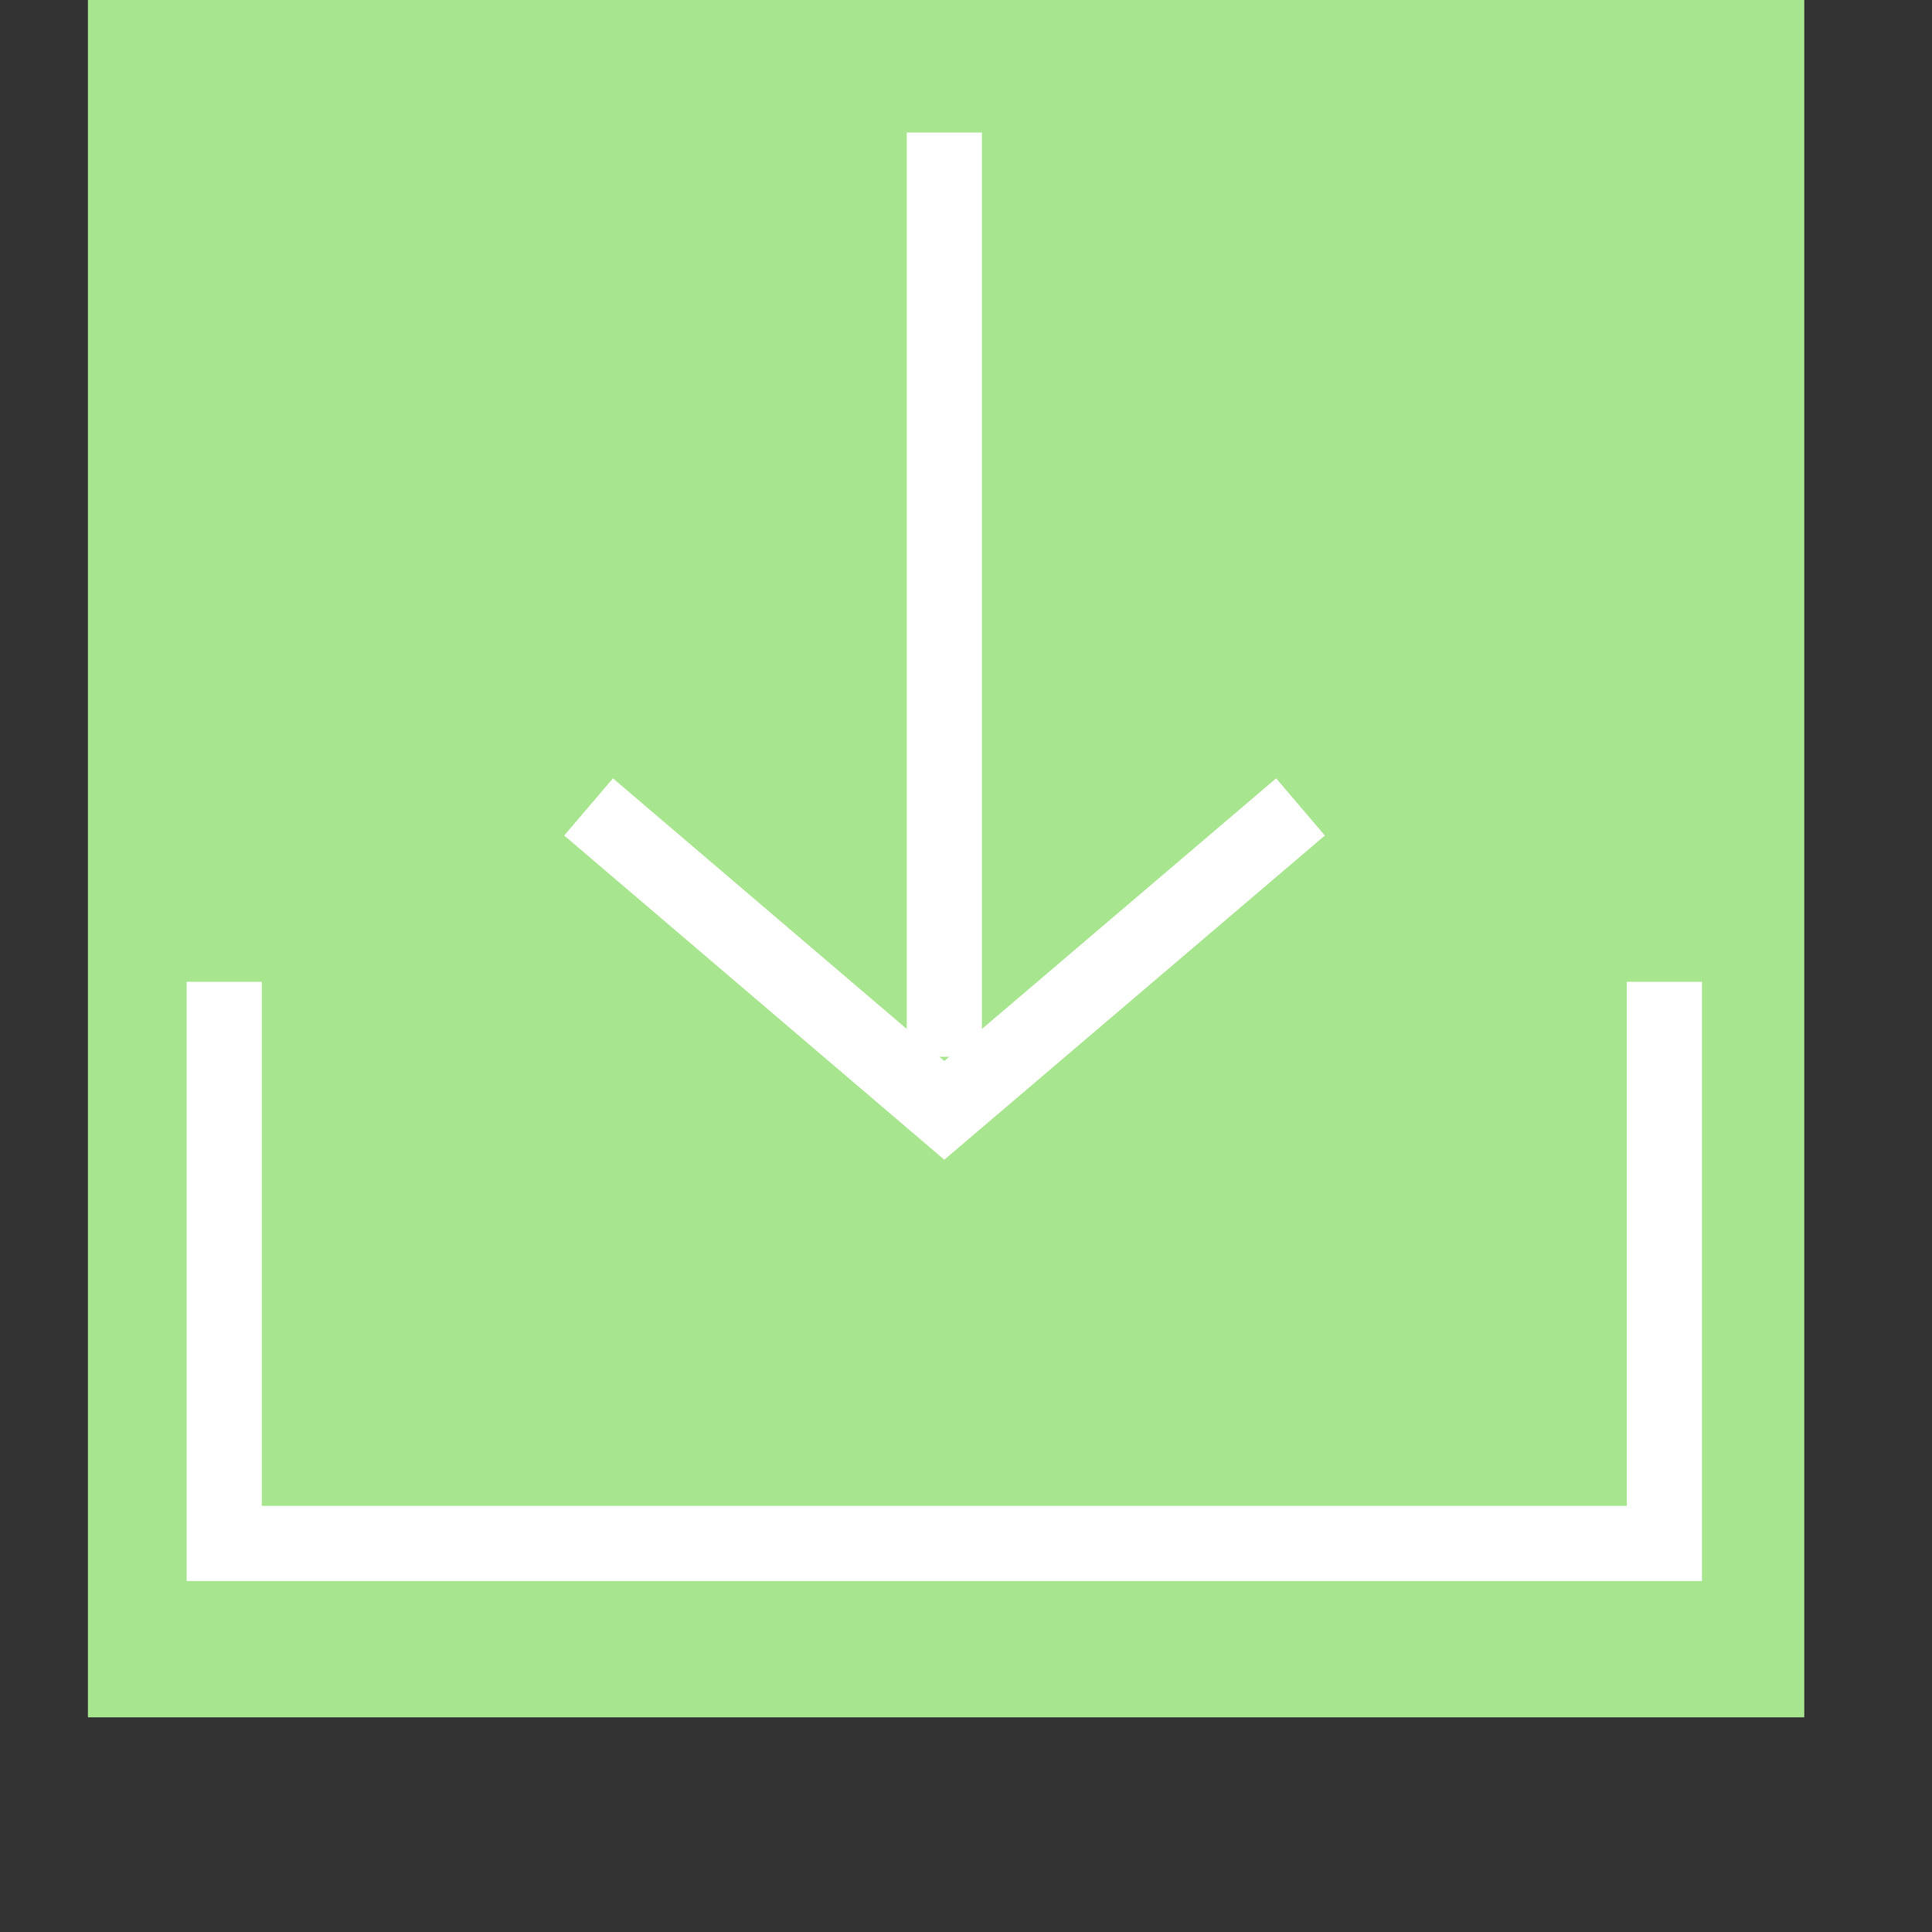 <?xml version="1.0" encoding="UTF-8" standalone="no"?><!DOCTYPE svg PUBLIC "-//W3C//DTD SVG 1.1//EN" "http://www.w3.org/Graphics/SVG/1.1/DTD/svg11.dtd"><svg width="100%" height="100%" viewBox="0 0 18 18" version="1.1" xmlns="http://www.w3.org/2000/svg" xmlns:xlink="http://www.w3.org/1999/xlink" xml:space="preserve" xmlns:serif="http://www.serif.com/" style="fill-rule:evenodd;clip-rule:evenodd;stroke-linecap:square;stroke-miterlimit:1.5;"><rect x="0" y="0" width="18" height="18" fill="#333333" stroke="none"/><rect id="download" x="0.81" y="0" width="16" height="16" style="fill:none;"/><clipPath id="_clip1"><rect x="0.81" y="0" width="16" height="16"/></clipPath><g clip-path="url(#_clip1)"><g id="Gruppe_5"><rect x="0.819" y="-0.004" width="16.016" height="16.007" style="fill:#a8e58f;"/><path id="Pfad_2" d="M2.089,9.497l0,4.883l13.418,0l0,-4.883" style="fill:none;stroke:#fff;stroke-width:0.7px;"/><g id="Gruppe_4"><path id="Pfad_3" d="M11.85,7.745l-3.052,2.6l-3.048,-2.6" style="fill:none;stroke:#fff;stroke-width:0.7px;"/><path id="Pfad_4" d="M8.798,1.585l0,7.911" style="fill:none;stroke:#fff;stroke-width:0.7px;"/></g></g></g></svg>